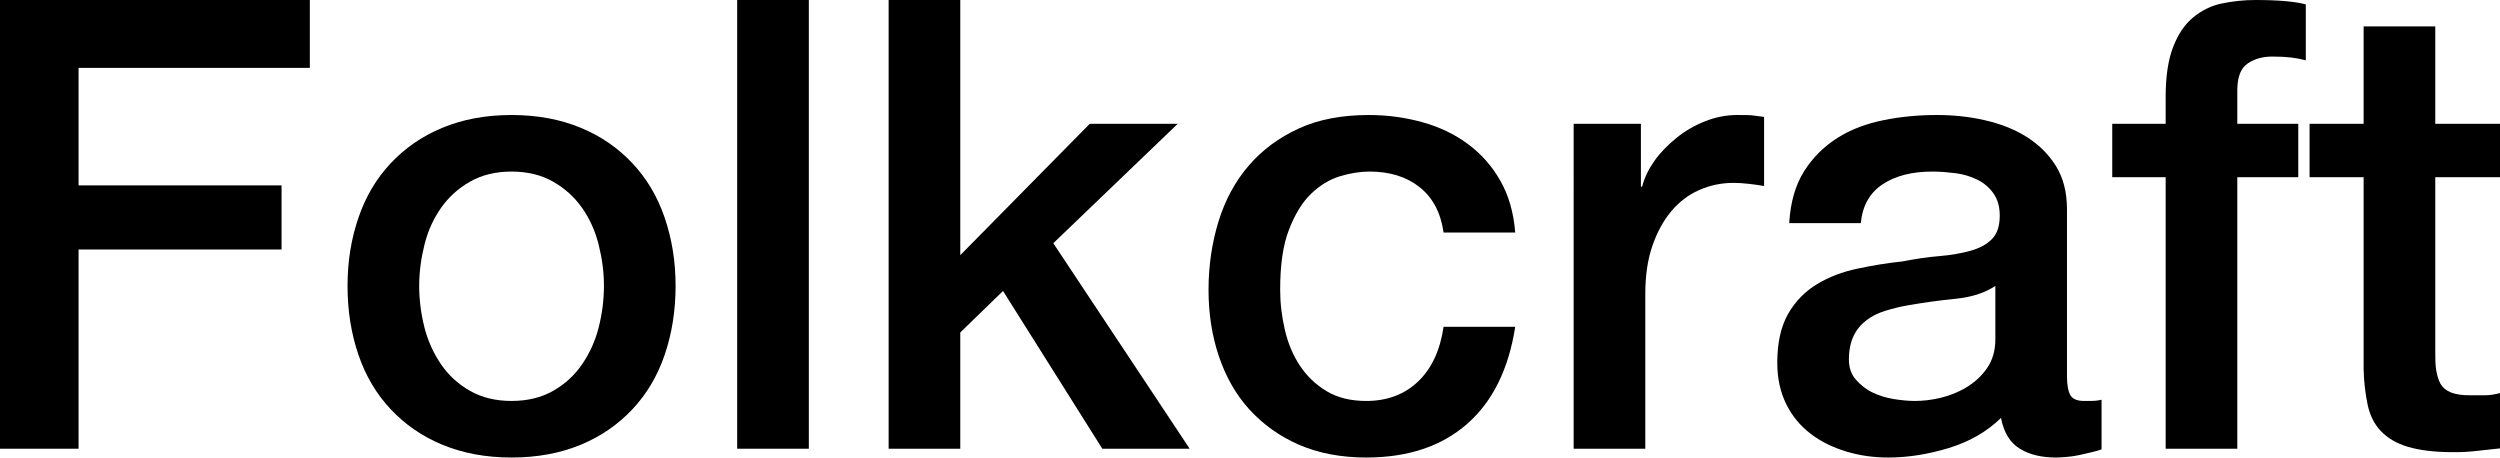<?xml version="1.0" encoding="UTF-8"?>
<svg xmlns="http://www.w3.org/2000/svg" id="_レイヤー_2" viewBox="0 0 79.56 14.56">
  <g id="_レイヤー_1-2">
    <g>
      <path d="M0,0H9.86V2.16H2.5v3.74h6.46v2.04H2.5v6.34H0V0Z"></path>
      <path d="M16.28,14.56c-.83,0-1.56-.14-2.21-.41-.65-.27-1.19-.65-1.64-1.13-.45-.48-.79-1.05-1.02-1.72-.23-.67-.35-1.4-.35-2.2s.12-1.51,.35-2.18,.57-1.24,1.02-1.72,.99-.86,1.64-1.13c.65-.27,1.38-.41,2.21-.41s1.56,.14,2.21,.41c.65,.27,1.19,.65,1.64,1.13,.45,.48,.79,1.05,1.02,1.72,.23,.67,.35,1.39,.35,2.18s-.12,1.53-.35,2.2c-.23,.67-.57,1.24-1.02,1.72-.45,.48-.99,.86-1.64,1.13-.65,.27-1.38,.41-2.21,.41Zm0-1.8c.51,0,.95-.11,1.32-.32,.37-.21,.68-.49,.92-.84,.24-.35,.42-.74,.53-1.17,.11-.43,.17-.88,.17-1.33s-.06-.88-.17-1.32-.29-.83-.53-1.17c-.24-.34-.55-.62-.92-.83-.37-.21-.81-.32-1.32-.32s-.95,.11-1.32,.32c-.37,.21-.68,.49-.92,.83-.24,.34-.42,.73-.53,1.17s-.17,.88-.17,1.32,.06,.9,.17,1.33c.11,.43,.29,.82,.53,1.17,.24,.35,.55,.63,.92,.84,.37,.21,.81,.32,1.32,.32Z"></path>
      <path d="M23.46,0h2.28V14.28h-2.28V0Z"></path>
      <path d="M28.28,0h2.28V8.12l4.12-4.18h2.8l-3.96,3.8,4.34,6.54h-2.78l-3.16-5.02-1.36,1.32v3.7h-2.28V0Z"></path>
      <path d="M45.94,7.4c-.09-.64-.35-1.12-.77-1.45-.42-.33-.95-.49-1.59-.49-.29,0-.61,.05-.94,.15-.33,.1-.64,.29-.92,.56-.28,.27-.51,.65-.7,1.14-.19,.49-.28,1.12-.28,1.91,0,.43,.05,.85,.15,1.28s.26,.81,.48,1.14c.22,.33,.5,.6,.85,.81,.35,.21,.77,.31,1.26,.31,.67,0,1.22-.21,1.65-.62,.43-.41,.7-.99,.81-1.74h2.28c-.21,1.35-.72,2.38-1.53,3.09-.81,.71-1.88,1.07-3.21,1.07-.81,0-1.53-.14-2.15-.41-.62-.27-1.14-.65-1.57-1.12-.43-.47-.75-1.04-.97-1.69-.22-.65-.33-1.36-.33-2.12s.11-1.5,.32-2.18c.21-.68,.53-1.27,.96-1.77s.96-.89,1.59-1.18,1.38-.43,2.23-.43c.6,0,1.17,.08,1.71,.23,.54,.15,1.02,.38,1.44,.69,.42,.31,.76,.69,1.03,1.16,.27,.47,.43,1.02,.48,1.66h-2.28Z"></path>
      <path d="M50.08,3.94h2.14v2h.04c.07-.28,.2-.55,.39-.82,.19-.27,.43-.51,.7-.73,.27-.22,.58-.4,.91-.53,.33-.13,.67-.2,1.02-.2,.27,0,.45,0,.55,.02,.1,.01,.2,.03,.31,.04v2.2c-.16-.03-.32-.05-.49-.07-.17-.02-.33-.03-.49-.03-.39,0-.75,.08-1.09,.23s-.64,.38-.89,.68c-.25,.3-.45,.67-.6,1.11-.15,.44-.22,.95-.22,1.52v4.92h-2.28V3.94Z"></path>
      <path d="M65.78,11.98c0,.28,.04,.48,.11,.6,.07,.12,.22,.18,.43,.18h.24c.09,0,.2-.01,.32-.04v1.58c-.08,.03-.18,.06-.31,.09-.13,.03-.26,.06-.39,.09-.13,.03-.27,.05-.4,.06s-.25,.02-.34,.02c-.47,0-.85-.09-1.16-.28s-.51-.51-.6-.98c-.45,.44-1.01,.76-1.67,.96-.66,.2-1.3,.3-1.91,.3-.47,0-.91-.06-1.34-.19-.43-.13-.8-.31-1.13-.56-.33-.25-.59-.56-.78-.94-.19-.38-.29-.82-.29-1.33,0-.64,.12-1.16,.35-1.56,.23-.4,.54-.71,.92-.94,.38-.23,.81-.39,1.28-.49s.95-.18,1.43-.23c.41-.08,.81-.14,1.18-.17,.37-.03,.7-.09,.99-.17,.29-.08,.51-.2,.68-.37s.25-.42,.25-.75c0-.29-.07-.53-.21-.72-.14-.19-.31-.33-.52-.43-.21-.1-.44-.17-.69-.2-.25-.03-.49-.05-.72-.05-.64,0-1.17,.13-1.58,.4-.41,.27-.65,.68-.7,1.24h-2.28c.04-.67,.2-1.22,.48-1.66s.64-.79,1.07-1.06,.92-.45,1.47-.56c.55-.11,1.11-.16,1.68-.16,.51,0,1.01,.05,1.5,.16,.49,.11,.94,.28,1.33,.52,.39,.24,.71,.55,.95,.93,.24,.38,.36,.84,.36,1.39v5.32Zm-2.28-2.88c-.35,.23-.77,.36-1.28,.41-.51,.05-1.01,.12-1.52,.21-.24,.04-.47,.1-.7,.17-.23,.07-.43,.17-.6,.3s-.31,.29-.41,.5c-.1,.21-.15,.46-.15,.75,0,.25,.07,.47,.22,.64,.15,.17,.32,.31,.53,.41,.21,.1,.43,.17,.68,.21,.25,.04,.47,.06,.67,.06,.25,0,.53-.03,.82-.1,.29-.07,.57-.18,.83-.34,.26-.16,.48-.36,.65-.61s.26-.55,.26-.91v-1.7Z"></path>
      <path d="M67.22,3.94h1.7v-.86c0-.65,.08-1.18,.24-1.59,.16-.41,.37-.72,.64-.94s.57-.37,.91-.44,.7-.11,1.07-.11c.73,0,1.27,.05,1.6,.14V1.92c-.15-.04-.3-.07-.47-.09-.17-.02-.36-.03-.59-.03-.31,0-.57,.07-.79,.22-.22,.15-.33,.43-.33,.86v1.06h1.94v1.7h-1.94V14.28h-2.28V5.64h-1.7v-1.7Z"></path>
      <path d="M73.5,3.94h1.72V.84h2.28V3.94h2.06v1.7h-2.06v5.52c0,.24,0,.45,.03,.62s.07,.32,.14,.44c.07,.12,.18,.21,.33,.27,.15,.06,.35,.09,.6,.09,.16,0,.32,0,.48,0,.16,0,.32-.03,.48-.07v1.76c-.25,.03-.5,.05-.74,.08-.24,.03-.49,.04-.74,.04-.6,0-1.08-.06-1.45-.17-.37-.11-.65-.28-.86-.5-.21-.22-.35-.5-.42-.83-.07-.33-.12-.71-.13-1.14V5.64h-1.72v-1.7Z"></path>
    </g>
  </g>
</svg>
